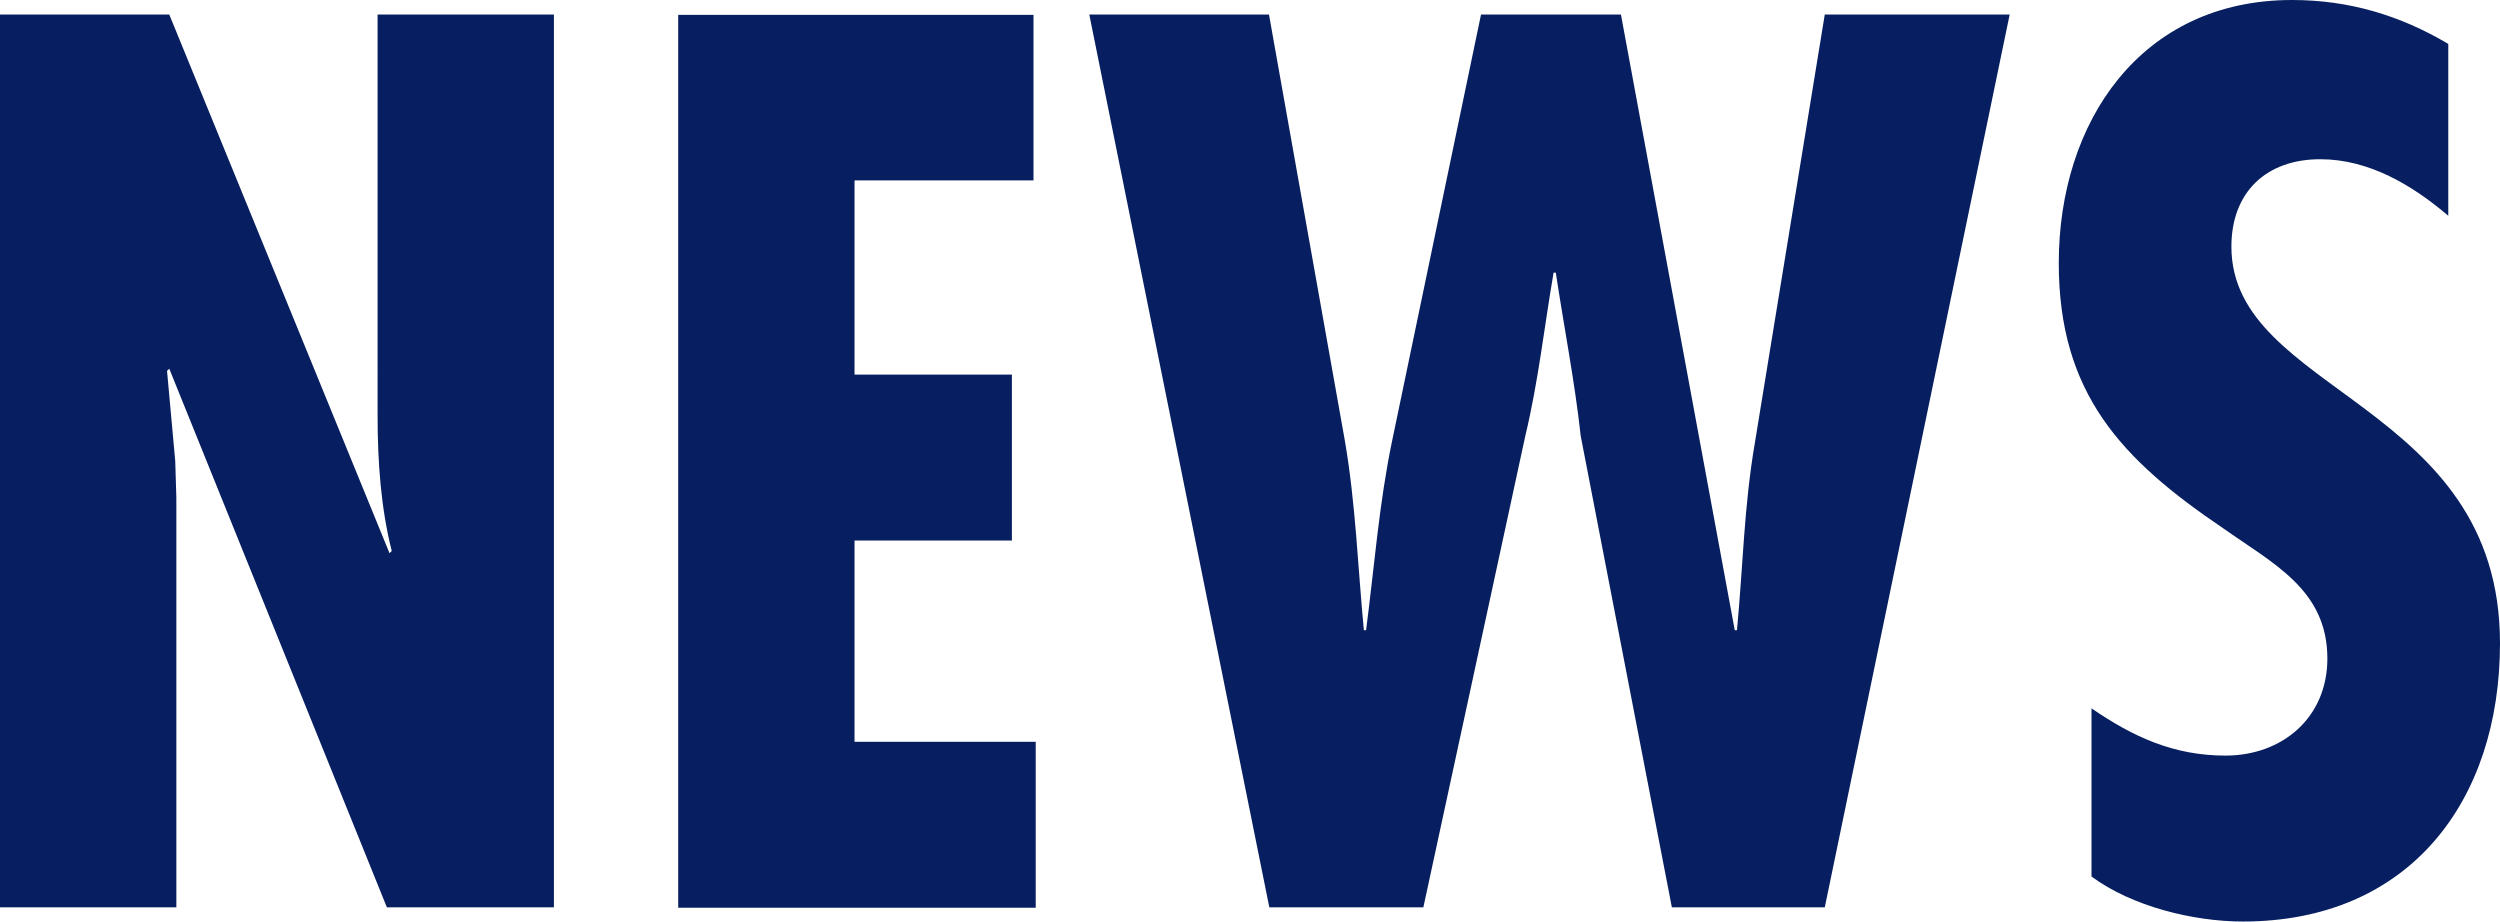 <?xml version="1.0" encoding="utf-8"?>
<!-- Generator: Adobe Illustrator 16.0.0, SVG Export Plug-In . SVG Version: 6.00 Build 0)  -->
<!DOCTYPE svg PUBLIC "-//W3C//DTD SVG 1.1//EN" "http://www.w3.org/Graphics/SVG/1.1/DTD/svg11.dtd">
<svg version="1.1" id="레이어_1" xmlns="http://www.w3.org/2000/svg" xmlns:xlink="http://www.w3.org/1999/xlink" x="0px"
	 y="0px" width="126.89px" height="46.772px" viewBox="0 0 126.89 46.772" enable-background="new 0 0 126.89 46.772"
	 xml:space="preserve">
<g>
	<g>
		<path fill="#071F60" d="M8.591,0.736L19.77,28.078l0.113-0.113c-0.548-2.171-0.718-4.513-0.718-6.854V0.736h8.95v45.318h-8.478
			L8.591,18.713l-0.113,0.113l0.416,4.569l0.057,1.869v20.79H0V0.736H8.591z"/>
		<path fill="#071F60" d="M52.456,0.736v8.422h-9.083v9.856h7.987v8.422h-7.987v10.216h9.196v8.421H34.423V0.756h18.033V0.736
			L52.456,0.736z"/>
		<path fill="#071F60" d="M64.408,0.736l3.853,21.64c0.548,3.191,0.66,6.438,0.963,9.611h0.113c0.415-3.191,0.66-6.439,1.321-9.611
			l4.513-21.64h7.101l5.777,31.251h0.113c0.302-3.191,0.358-6.307,0.906-9.498l3.55-21.753h9.385l-9.385,45.318h-7.761
			l-4.626-23.924c-0.302-2.757-0.85-5.532-1.265-8.29h-0.113c-0.473,2.757-0.774,5.533-1.436,8.29l-5.174,23.924h-7.817
			L55.288,0.736H64.408L64.408,0.736z"/>
		<path fill="#071F60" d="M124.265,10.952c-1.813-1.548-4.021-2.87-6.495-2.87c-2.757,0-4.513,1.681-4.513,4.438
			c0,7.458,13.633,7.874,13.633,20.129c0,8.044-4.626,14.124-13.048,14.124c-2.53,0-5.646-0.774-7.686-2.285v-8.535
			c2.097,1.436,4.154,2.398,6.798,2.398c2.89,0,5.174-1.926,5.174-4.929c0-3.493-2.757-4.814-5.287-6.608
			c-5.174-3.493-8.346-6.854-8.346-13.463C104.496,6.193,108.65,0,116.334,0c2.89,0,5.477,0.774,7.931,2.229V10.952z"/>
	</g>
</g>
</svg>
